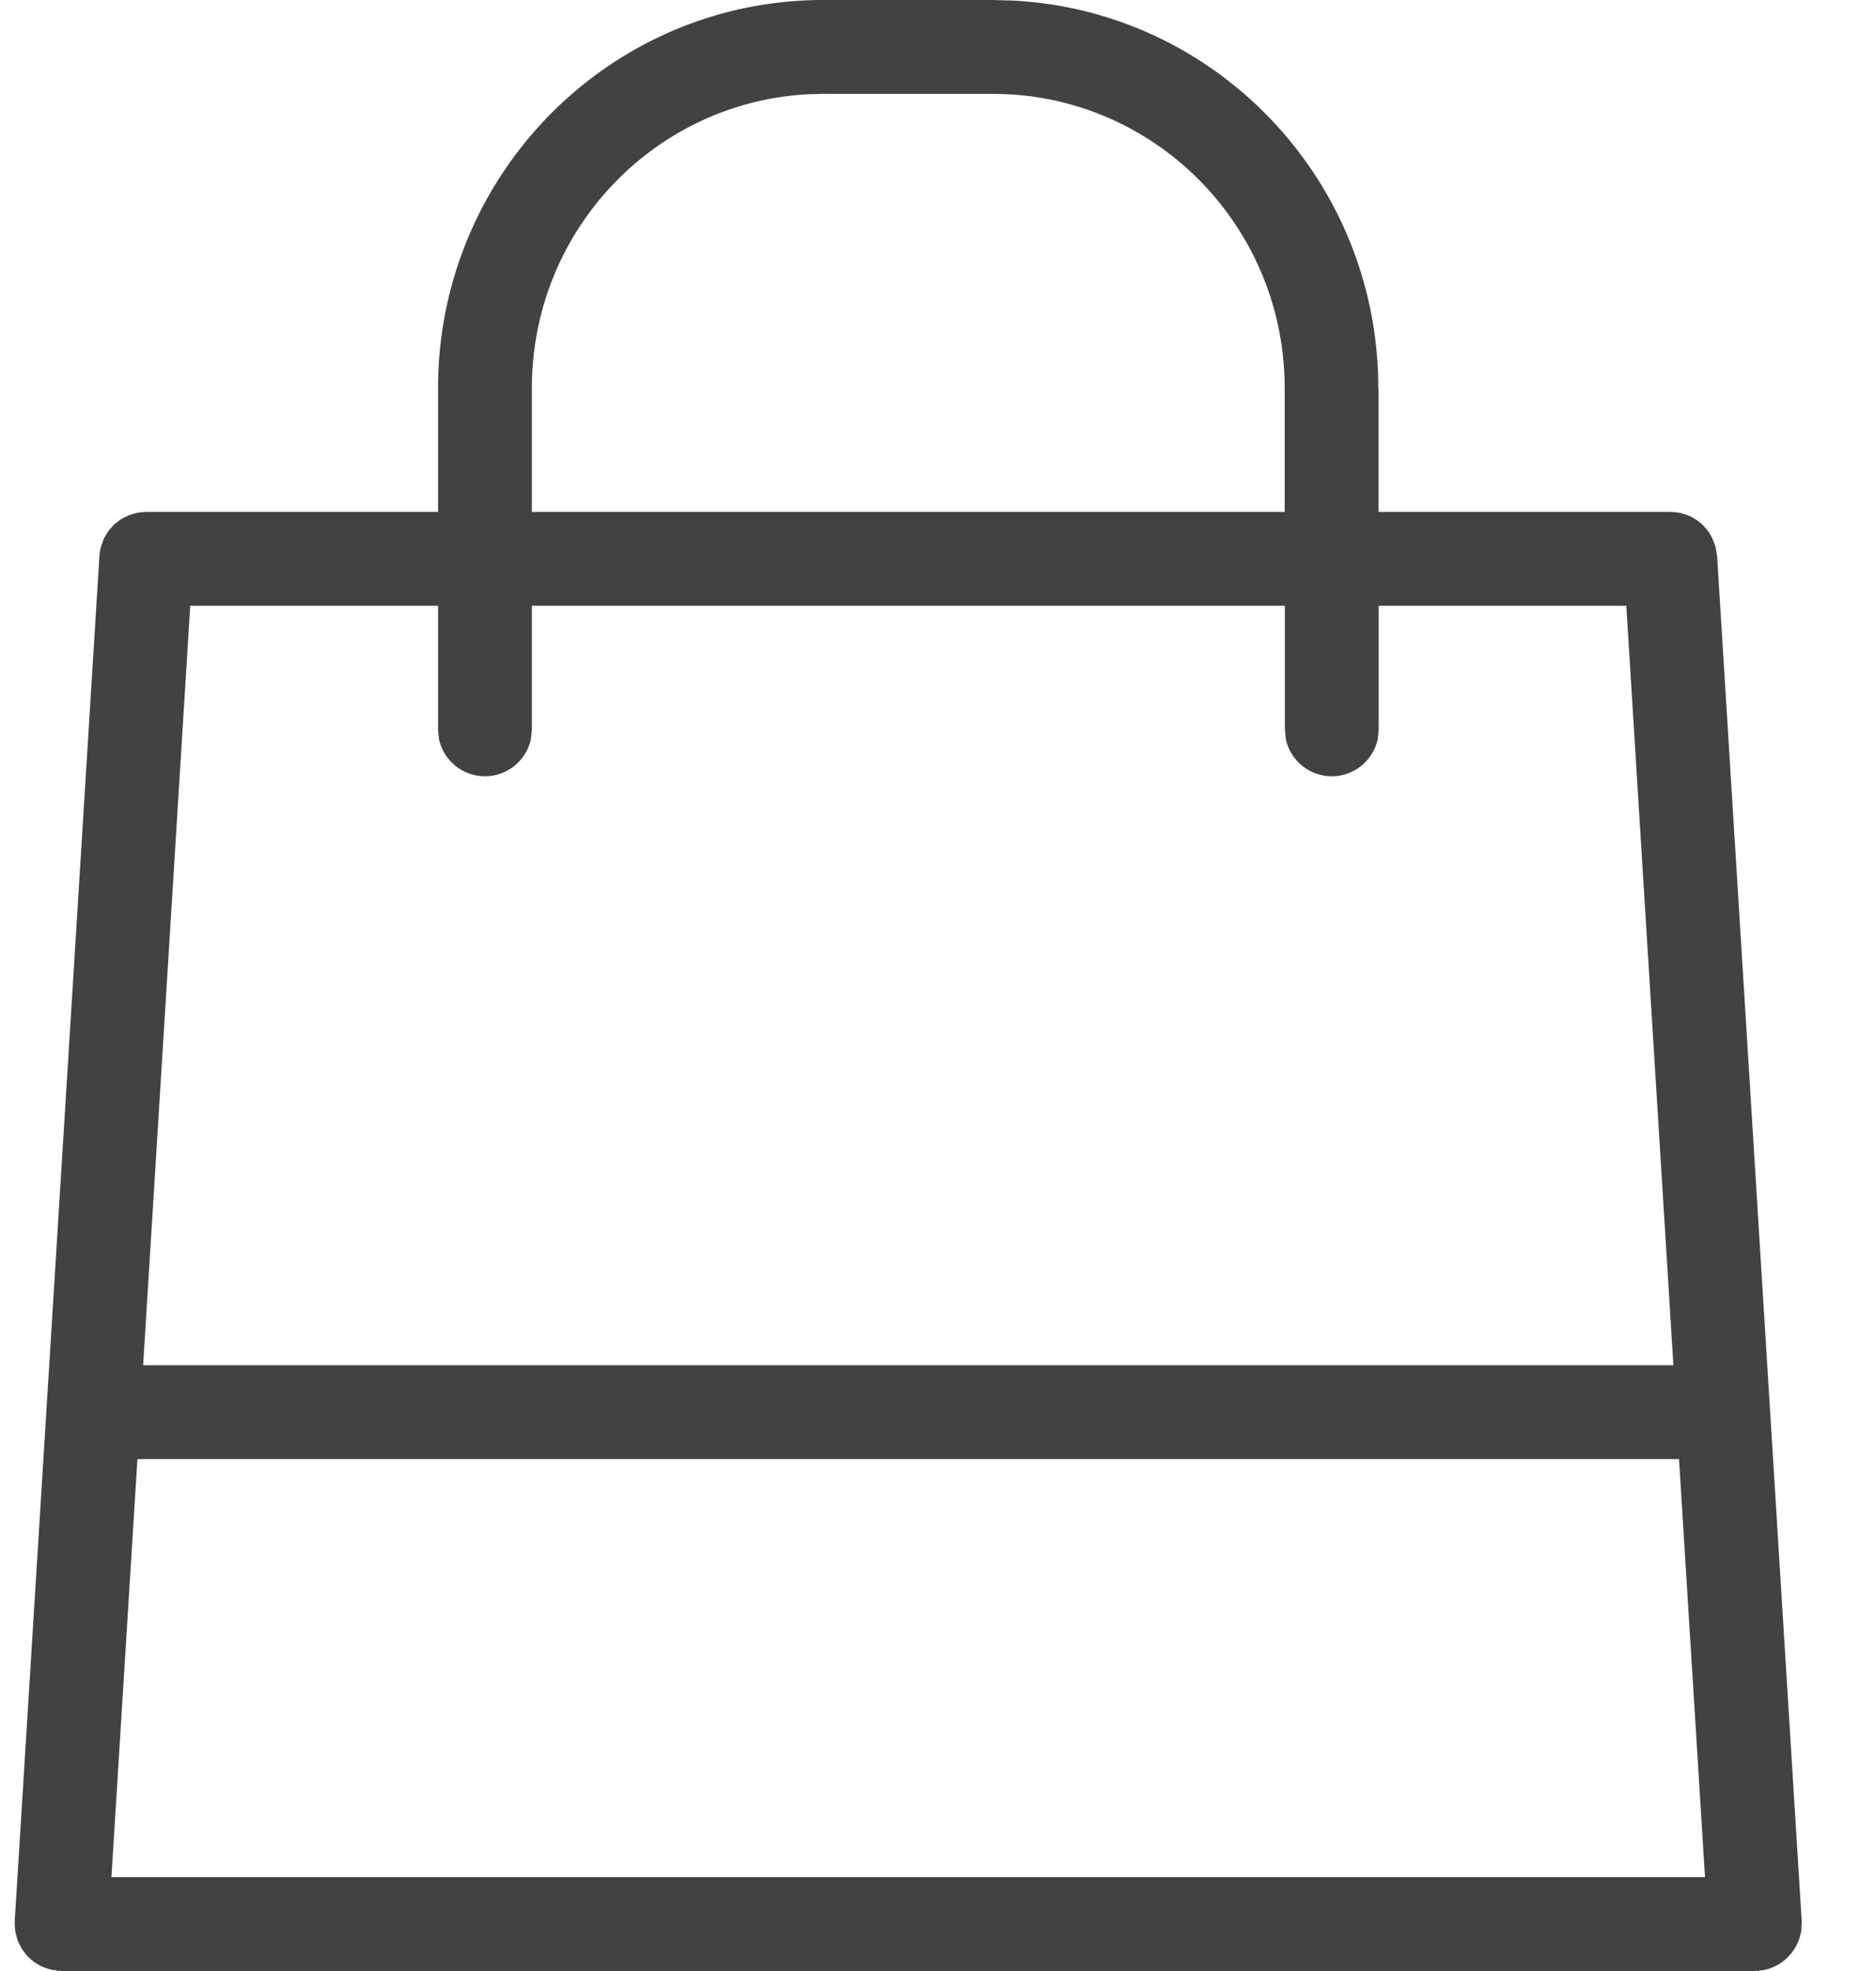 <svg width="20" height="21" fill="none" xmlns="http://www.w3.org/2000/svg"><path d="M10.796.006c2.171.11 3.892 1.913 3.898 4.118l.002.013v1.317h3.11l.022.002c.02 0 .039.002.058.005l.021.003.026.007.028.008a.489.489 0 0 1 .291.251l.01.024a.496.496 0 0 1 .021.054l.006.015.002.015c.005.02.008.04.01.061l.005.024.902 14.546-.001.021.001.01-.003.024v.045l-.005.015c0 .006-.002.011-.003.017a.5.5 0 0 1-.018.064l-.012.03a.476.476 0 0 1-.023.045l-.018.03c-.01.015-.018.029-.028.041l-.028.03a.502.502 0 0 1-.027.028l-.035.029-.034.025-.038.02-.034.017a.506.506 0 0 1-.08.025l-.013.005-.034.003c-.011.002-.023.005-.035.006l-.018-.001-.014.002H.656l-.014-.002-.017.001c-.01 0-.02-.005-.03-.006a.512.512 0 0 1-.059-.01l-.034-.01c-.02-.007-.04-.013-.059-.022l-.03-.017a.5.5 0 0 1-.087-.061c-.011-.01-.023-.02-.033-.031a.485.485 0 0 1-.032-.04c-.01-.013-.021-.026-.03-.041l-.015-.03c-.01-.018-.02-.036-.028-.056l-.012-.044c-.005-.016-.01-.032-.012-.048-.003-.017-.004-.035-.005-.053l-.003-.03.001-.017v-.014L1.06 5.923c0-.015.004-.03.006-.044.002-.013.003-.026.006-.038.005-.02.013-.04.02-.059.004-.012.007-.024.012-.035a.493.493 0 0 1 .027-.049l.02-.033a.5.5 0 0 1 .042-.05l.013-.014.022-.022.04-.03.022-.016c.016-.01.034-.019.052-.027.012-.006.025-.013.038-.018a.495.495 0 0 1 .095-.026c.015-.003.031-.004.047-.005.013 0 .025-.003.038-.003h3.11V4.137C4.67 1.855 6.505 0 8.778 0h1.807l.21.006Zm-9.331 15.54L1.188 20h16.989l-.277-4.454H1.465Zm.061-1H17.84l-.502-8.092h-2.64v1.32l-.01.1a.501.501 0 0 1-.98 0l-.01-.1v-1.32H5.67v1.32l-.01.1a.501.501 0 0 1-.98 0l-.01-.1v-1.32H2.028l-.502 8.092ZM8.62 1.004c-1.641.084-2.95 1.45-2.95 3.133v1.317h8.026V4.136c0-1.681-1.31-3.048-2.952-3.132L10.585 1H8.78l-.16.004Z" fill="#424242"/></svg>